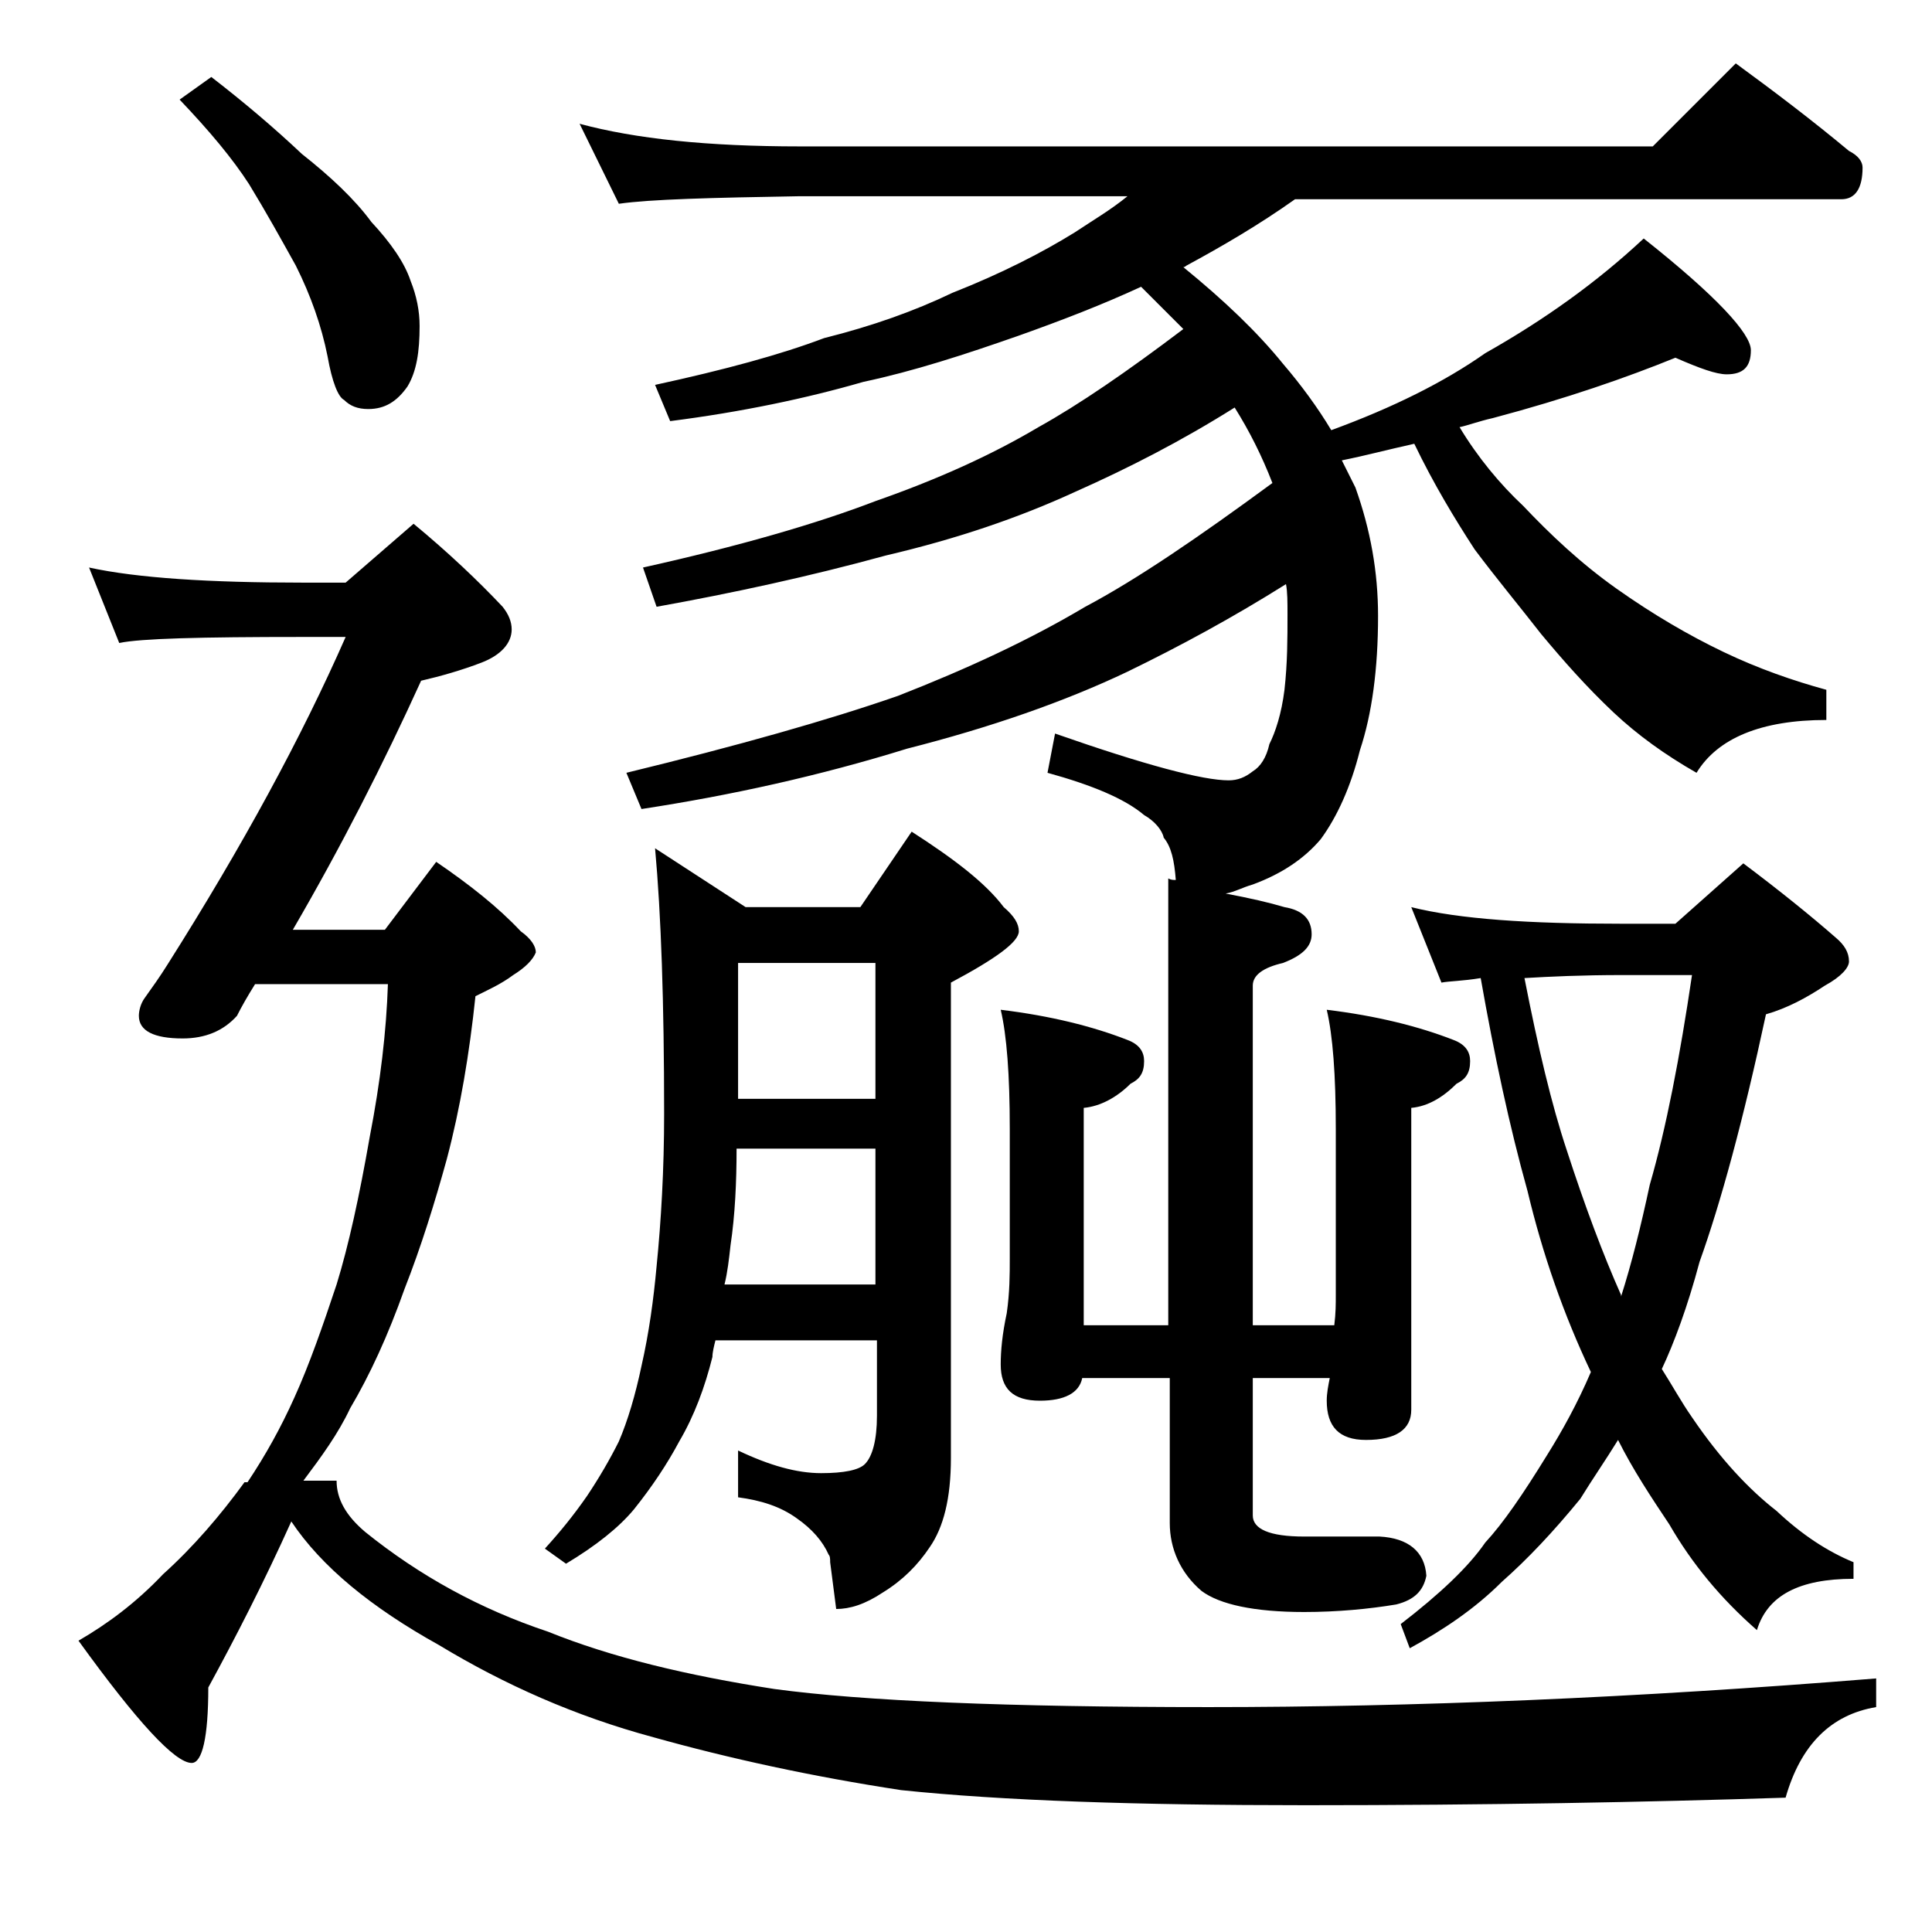 <?xml version="1.0" encoding="utf-8"?>
<!-- Generator: Adobe Illustrator 18.0.0, SVG Export Plug-In . SVG Version: 6.00 Build 0)  -->
<!DOCTYPE svg PUBLIC "-//W3C//DTD SVG 1.1//EN" "http://www.w3.org/Graphics/SVG/1.1/DTD/svg11.dtd">
<svg version="1.1" id="Layer_1" xmlns="http://www.w3.org/2000/svg" xmlns:xlink="http://www.w3.org/1999/xlink" x="0px" y="0px"
	 viewBox="0 0 128 128" enable-background="new 0 0 128 128" xml:space="preserve">
<path d="M5.9,37.6c3.2,0.7,8,1,14.1,1h2.9l4.5-3.9c2.3,1.9,4.3,3.8,5.9,5.5c0.4,0.5,0.6,1,0.6,1.5c0,0.9-0.7,1.7-2,2.2
	c-1.3,0.5-2.7,0.9-4,1.2c-2.5,5.5-5.3,11-8.5,16.5h6.1l3.4-4.5c2.2,1.5,4.1,3,5.6,4.6c0.7,0.5,1,1,1,1.4c-0.2,0.5-0.7,1-1.5,1.5
	c-0.8,0.6-1.7,1-2.5,1.4c-0.4,3.8-1,7.4-1.9,10.8c-0.8,2.9-1.7,5.8-2.8,8.6c-1.1,3.1-2.3,5.7-3.6,7.9c-0.8,1.7-1.9,3.2-3.1,4.8h2.2
	c0,1.2,0.6,2.3,1.9,3.4c3.6,2.9,7.6,5.1,12.1,6.6c4.2,1.7,9.2,2.9,15,3.8c5.9,0.8,15.5,1.2,28.8,1.2c13.5,0,28.2-0.6,44.2-1.9v1.9
	c-3,0.5-5,2.5-6,6c-9.2,0.3-19.8,0.5-31.8,0.5c-11.2,0-20.1-0.3-26.8-1c-5.9-0.9-11.4-2.1-16.4-3.5c-5.2-1.4-9.9-3.5-14.2-6.1
	c-4.5-2.5-7.8-5.2-9.8-8.2c-1.8,4-3.7,7.7-5.5,11c0,3.3-0.4,5-1.1,5c-1.1,0-3.6-2.7-7.5-8.1c1.9-1.1,3.8-2.5,5.6-4.4
	c2-1.8,3.8-3.9,5.4-6.1h0.2c1.2-1.8,2.2-3.6,3.1-5.6c1-2.2,1.9-4.8,2.8-7.5c0.8-2.6,1.5-5.8,2.2-9.8c0.7-3.6,1.1-7,1.2-10.1h-8.8
	c-0.5,0.8-0.9,1.5-1.2,2.1c-0.9,1-2.1,1.5-3.6,1.5c-1.9,0-2.9-0.5-2.9-1.5c0-0.3,0.1-0.8,0.4-1.2c0.5-0.7,1-1.4,1.5-2.2
	C16.1,56,20,48.8,22.9,42.2H20c-6.7,0-10.7,0.1-12.1,0.4L5.9,37.6z M14,5.1c2.2,1.7,4.2,3.4,6,5.1c1.9,1.5,3.5,3,4.6,4.5
	c1.3,1.4,2.2,2.7,2.6,3.9c0.4,1,0.6,2,0.6,3c0,1.7-0.2,3-0.8,4c-0.7,1-1.5,1.5-2.6,1.5c-0.7,0-1.2-0.2-1.6-0.6
	c-0.4-0.2-0.8-1.2-1.1-2.9c-0.4-2-1.1-4-2.1-6c-1-1.8-2-3.6-3.1-5.4c-1.1-1.7-2.6-3.5-4.6-5.6L14,5.1z M43.4,56.2l6,3.9H57l3.4-5
	c2.8,1.8,4.9,3.4,6.1,5c0.7,0.6,1,1.1,1,1.6c0,0.7-1.5,1.8-4.5,3.4v31.5c0,2.7-0.5,4.6-1.4,5.9c-0.8,1.2-1.8,2.2-3.1,3
	c-1.2,0.8-2.2,1.1-3.1,1.1l-0.4-3.1c0-0.2,0-0.4-0.1-0.5c-0.4-0.9-1.1-1.7-2.1-2.4c-1.1-0.8-2.4-1.2-3.9-1.4v-3.1
	c2.1,1,3.9,1.5,5.5,1.5c1.5,0,2.5-0.2,2.9-0.6c0.5-0.5,0.8-1.6,0.8-3.2v-5H47.4c-0.1,0.4-0.2,0.8-0.2,1.1c-0.5,2-1.2,3.9-2.2,5.6
	c-0.8,1.5-1.8,3-3,4.5c-1,1.2-2.5,2.4-4.5,3.6l-1.4-1c1-1.1,1.9-2.2,2.8-3.5c0.8-1.2,1.5-2.4,2.1-3.6c0.6-1.4,1.1-3.1,1.5-5
	c0.5-2.2,0.8-4.4,1-6.6c0.3-3,0.5-6.4,0.5-10.1C44,66.4,43.8,60.6,43.4,56.2z M38.4,8.2c3.7,1,8.5,1.5,14.6,1.5h56.5l5.5-5.5
	c2.6,1.9,5.1,3.8,7.5,5.8c0.6,0.3,0.9,0.7,0.9,1.1c0,1.4-0.5,2.1-1.4,2.1H85.8c-2.4,1.7-4.8,3.1-7.2,4.4c-0.1,0.1-0.2,0.1-0.2,0.1
	c2.7,2.2,4.9,4.3,6.6,6.4c1.2,1.4,2.3,2.9,3.2,4.4c4.1-1.5,7.5-3.2,10.2-5.1c3.9-2.2,7.4-4.7,10.5-7.6c4.8,3.8,7.1,6.3,7.1,7.4
	c0,1.1-0.5,1.6-1.6,1.6c-0.7,0-1.8-0.4-3.4-1.1c-3.2,1.3-7.2,2.7-12.1,4c-0.9,0.2-1.7,0.5-2.2,0.6c1.2,2,2.7,3.8,4.2,5.2
	c1.8,1.9,3.8,3.8,6.2,5.5c2.4,1.7,4.8,3.1,7.1,4.2c2.3,1.1,4.6,1.9,6.8,2.5v2c-4.3,0-7.2,1.2-8.6,3.5c-2.1-1.2-3.9-2.5-5.5-4
	c-1.8-1.7-3.3-3.4-4.8-5.2c-1.4-1.8-2.9-3.6-4.4-5.6c-1.3-2-2.7-4.3-4-7c-1.8,0.4-3.3,0.8-4.8,1.1c0.3,0.6,0.6,1.2,0.9,1.8
	c1,2.8,1.5,5.6,1.5,8.5c0,3.5-0.4,6.5-1.2,8.9c-0.6,2.4-1.5,4.4-2.6,5.9c-1.1,1.3-2.6,2.3-4.5,3c-0.7,0.2-1.2,0.5-1.8,0.6
	c1.6,0.3,2.9,0.6,3.9,0.9c1.2,0.2,1.8,0.8,1.8,1.8c0,0.8-0.6,1.4-1.9,1.9c-1.3,0.3-2,0.8-2,1.5v22.5h5.4c0.1-0.8,0.1-1.4,0.1-2v-11
	c0-3.6-0.2-6.2-0.6-7.9c3.3,0.4,6.1,1.1,8.4,2c0.8,0.3,1.1,0.8,1.1,1.4c0,0.8-0.3,1.2-0.9,1.5c-0.9,0.9-1.9,1.5-3,1.6v20
	c0,1.3-1,2-3,2c-1.8,0-2.6-0.9-2.6-2.6c0-0.5,0.1-1,0.2-1.5H83v9.1c0,0.9,1.1,1.4,3.4,1.4h5c1.9,0.1,3,1,3.1,2.6
	c-0.2,1-0.8,1.6-2,1.9c-1.8,0.3-3.9,0.5-6.1,0.5c-3.3,0-5.6-0.5-6.8-1.4c-1.4-1.2-2.1-2.8-2.1-4.5v-9.6h-5.8c-0.2,1-1.2,1.5-2.8,1.5
	c-1.8,0-2.6-0.8-2.6-2.4c0-0.9,0.1-2,0.4-3.4c0.2-1.4,0.2-2.6,0.2-3.6v-8.6c0-3.6-0.2-6.2-0.6-7.9c3.3,0.4,6.1,1.1,8.4,2
	c0.8,0.3,1.1,0.8,1.1,1.4c0,0.8-0.3,1.2-0.9,1.5c-0.9,0.9-2,1.5-3.1,1.6v14.4h5.6V58.2c0.2,0.1,0.3,0.1,0.5,0.1
	c-0.1-1.3-0.3-2.2-0.8-2.8C77,55,76.5,54.4,75.8,54c-1.3-1.1-3.5-2-6.4-2.8l0.5-2.6c6,2.1,9.8,3.1,11.5,3.1c0.6,0,1.1-0.2,1.6-0.6
	c0.5-0.3,0.9-0.9,1.1-1.8c0.4-0.8,0.8-2,1-3.6c0.2-1.8,0.2-3.4,0.2-5c0-0.8,0-1.5-0.1-2c-3.5,2.2-7,4.1-10.5,5.8
	c-4.2,2-9.1,3.7-14.6,5.1c-5.8,1.8-11.7,3.1-17.6,4l-1-2.4c7.4-1.8,13.4-3.5,18-5.1c4.6-1.8,8.7-3.7,12.4-5.9
	c3.4-1.8,7.5-4.6,12.4-8.2c-0.7-1.8-1.5-3.4-2.5-5c-3.5,2.2-7,4-10.6,5.6c-3.7,1.7-7.8,3.1-12.5,4.2c-5.1,1.4-10.2,2.5-15.2,3.4
	l-0.9-2.6c6.3-1.4,11.5-2.9,15.4-4.4c4-1.4,7.6-3,10.8-4.9c2.7-1.5,5.9-3.7,9.6-6.5c-0.9-0.9-1.8-1.8-2.8-2.8
	c-2.6,1.2-5.2,2.2-8,3.2c-3.7,1.3-7.1,2.4-10.4,3.1c-3.8,1.1-8.1,2-12.8,2.6l-1-2.4c4.6-1,8.3-2,11.2-3.1c3.2-0.8,6-1.8,8.5-3
	c3.3-1.3,6-2.7,8.1-4c1.2-0.8,2.4-1.5,3.5-2.4H53c-5.9,0.1-9.9,0.2-12,0.5L38.4,8.2z M48,85.1h10v-9h-9.2c0,2.2-0.1,4.4-0.4,6.4
	C48.3,83.4,48.2,84.3,48,85.1z M48.9,72.8H58v-9h-9.1V72.8z M93.5,60.1c3.2,0.8,7.8,1.1,13.9,1.1h3.6l4.5-4c2.4,1.8,4.5,3.5,6.1,4.9
	c0.6,0.5,0.9,1,0.9,1.6c0,0.4-0.5,1-1.6,1.6c-1.2,0.8-2.5,1.5-3.9,1.9c-1.5,7-3,12.5-4.4,16.4c-0.8,3-1.7,5.4-2.5,7.1
	c0.7,1.1,1.3,2.2,2,3.2c1.9,2.8,3.8,4.8,5.6,6.2c1.7,1.6,3.4,2.7,5.1,3.4v1.1c-3.6,0-5.7,1.1-6.4,3.4c-2.4-2.1-4.3-4.4-5.8-7
	c-1.2-1.8-2.4-3.6-3.4-5.6c-0.8,1.3-1.7,2.6-2.5,3.9c-1.8,2.2-3.5,4-5.2,5.5c-1.8,1.8-3.9,3.2-6.1,4.4l-0.6-1.6
	c2.6-2,4.5-3.8,5.6-5.4c1.2-1.3,2.5-3.2,4.1-5.8c1-1.6,2-3.4,2.9-5.5c-1.8-3.8-3.2-7.8-4.2-12c-1.2-4.3-2.2-9-3.1-14.1
	C96.9,65,96,65,95.5,65.1L93.5,60.1z M101,64.8c0.9,4.6,1.8,8.4,2.8,11.4c1.2,3.7,2.4,6.9,3.6,9.6v0.1c0.7-2.2,1.3-4.6,1.9-7.4
	c1.1-3.8,2-8.5,2.8-13.9h-4.6C104.8,64.6,102.7,64.7,101,64.8z"/>
</svg>
